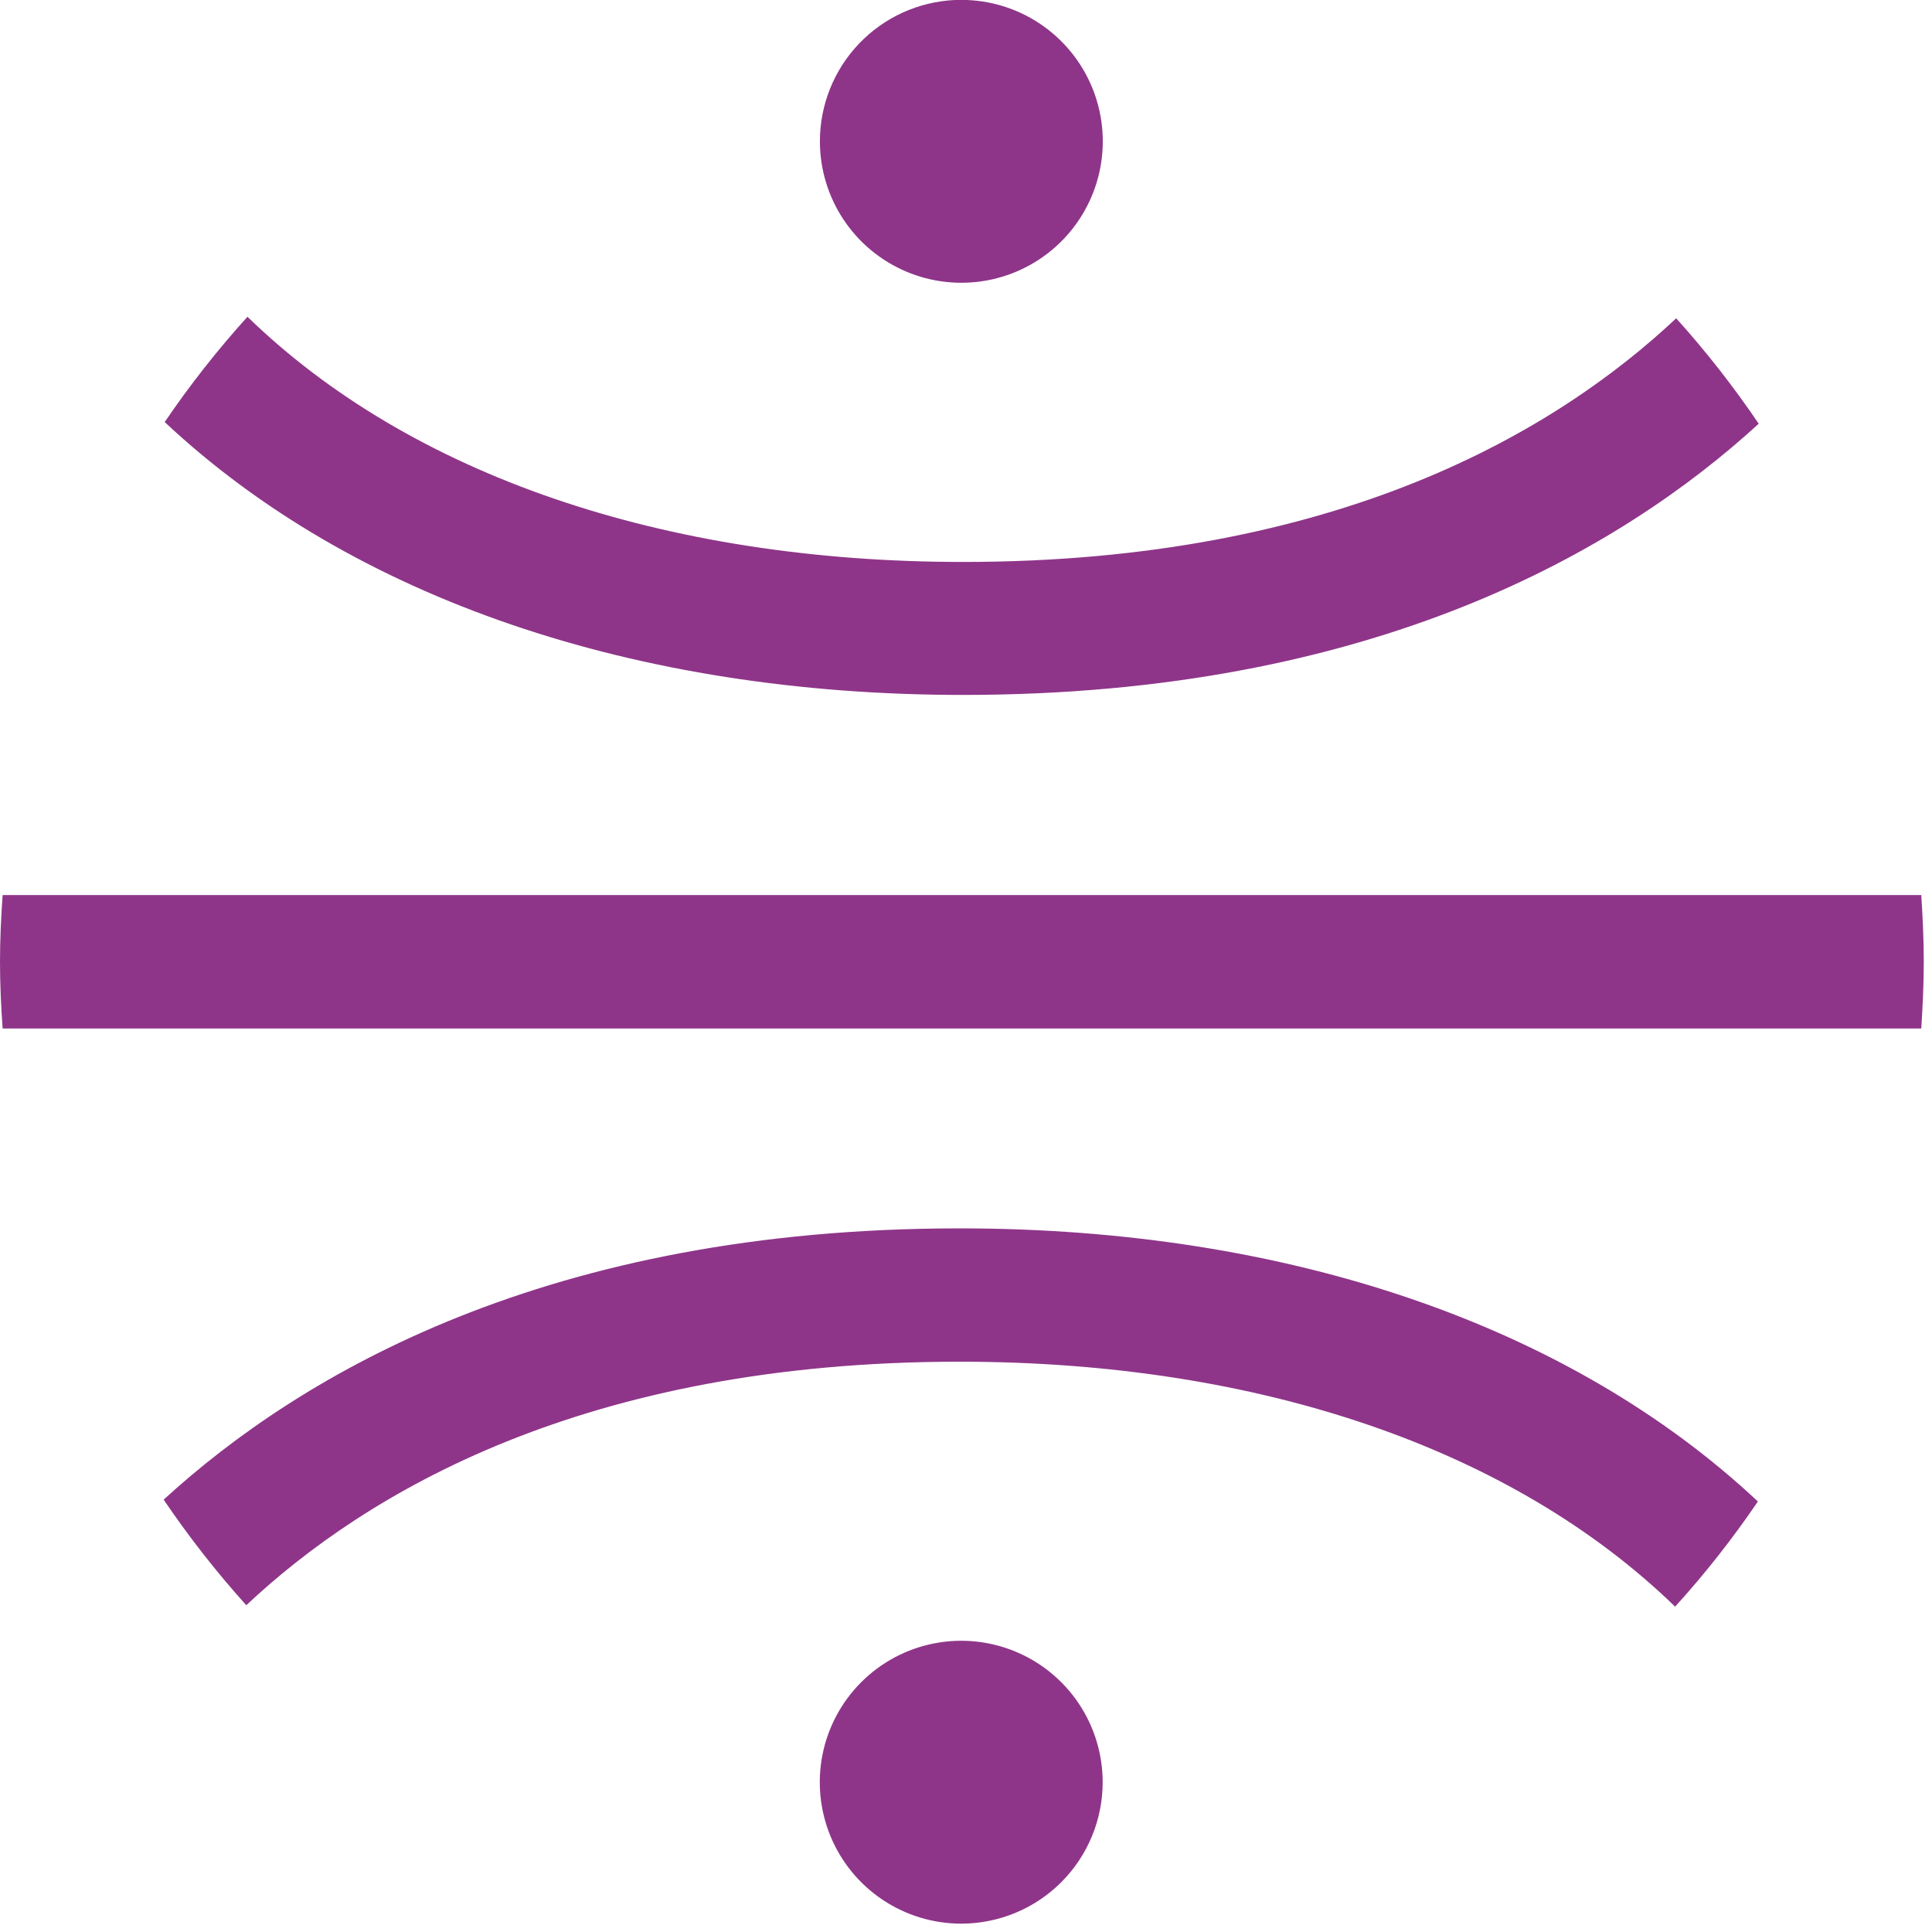 <?xml version="1.0" encoding="UTF-8"?> <svg xmlns="http://www.w3.org/2000/svg" width="162" height="162" viewBox="0 0 162 162" fill="none"> <path d="M147.47 35.53C145.37 32.427 143.058 29.473 140.55 26.69C130.55 36.08 112.25 47.12 80.75 47.12C55.62 47.12 34.38 39.8 20.75 26.56C18.236 29.34 15.917 32.29 13.81 35.39C29.55 50.15 53.21 58.27 80.75 58.27C115.15 58.27 135.88 46.14 147.47 35.53Z" fill="#8E3589"></path> <path d="M68.75 11.86C68.752 14.185 69.437 16.459 70.721 18.398C72.004 20.337 73.83 21.855 75.969 22.765C78.109 23.675 80.469 23.936 82.756 23.515C85.043 23.094 87.156 22.01 88.832 20.398C90.508 18.786 91.673 16.717 92.182 14.448C92.691 12.18 92.522 9.811 91.697 7.638C90.87 5.464 89.424 3.581 87.536 2.223C85.649 0.865 83.403 0.092 81.08 0L80.08 0C77.027 0.137 74.145 1.446 72.034 3.656C69.924 5.865 68.747 8.804 68.75 11.86Z" fill="#8E3589"></path> <path d="M13.73 125.76C15.833 128.861 18.145 131.814 20.65 134.6C30.65 125.21 48.95 114.18 80.46 114.18C105.58 114.18 126.83 121.49 140.46 134.72C142.977 131.946 145.296 128.999 147.4 125.9C131.65 111.14 108 103 80.46 103C46.06 103 25.32 115.13 13.73 125.74V125.76Z" fill="#8E3589"></path> <path d="M92.46 149.44C92.46 147.094 91.764 144.801 90.461 142.851C89.158 140.901 87.306 139.381 85.139 138.483C82.972 137.585 80.587 137.35 78.286 137.808C75.986 138.266 73.872 139.395 72.214 141.054C70.555 142.712 69.425 144.826 68.968 147.126C68.51 149.427 68.745 151.812 69.643 153.979C70.54 156.146 72.061 157.998 74.011 159.301C75.961 160.604 78.254 161.3 80.6 161.3C82.157 161.3 83.7 160.993 85.139 160.397C86.578 159.801 87.885 158.928 88.986 157.826C90.088 156.725 90.961 155.418 91.557 153.979C92.153 152.54 92.46 150.998 92.46 149.44Z" fill="#8E3589"></path> <path d="M161.1 75.05H0.22C0.09 76.9 0 78.76 0 80.65C0 82.54 0.09 84.39 0.22 86.24H161.1C161.22 84.39 161.31 82.52 161.31 80.65C161.31 78.78 161.22 76.9 161.1 75.05Z" fill="#8E3589"></path> </svg> 